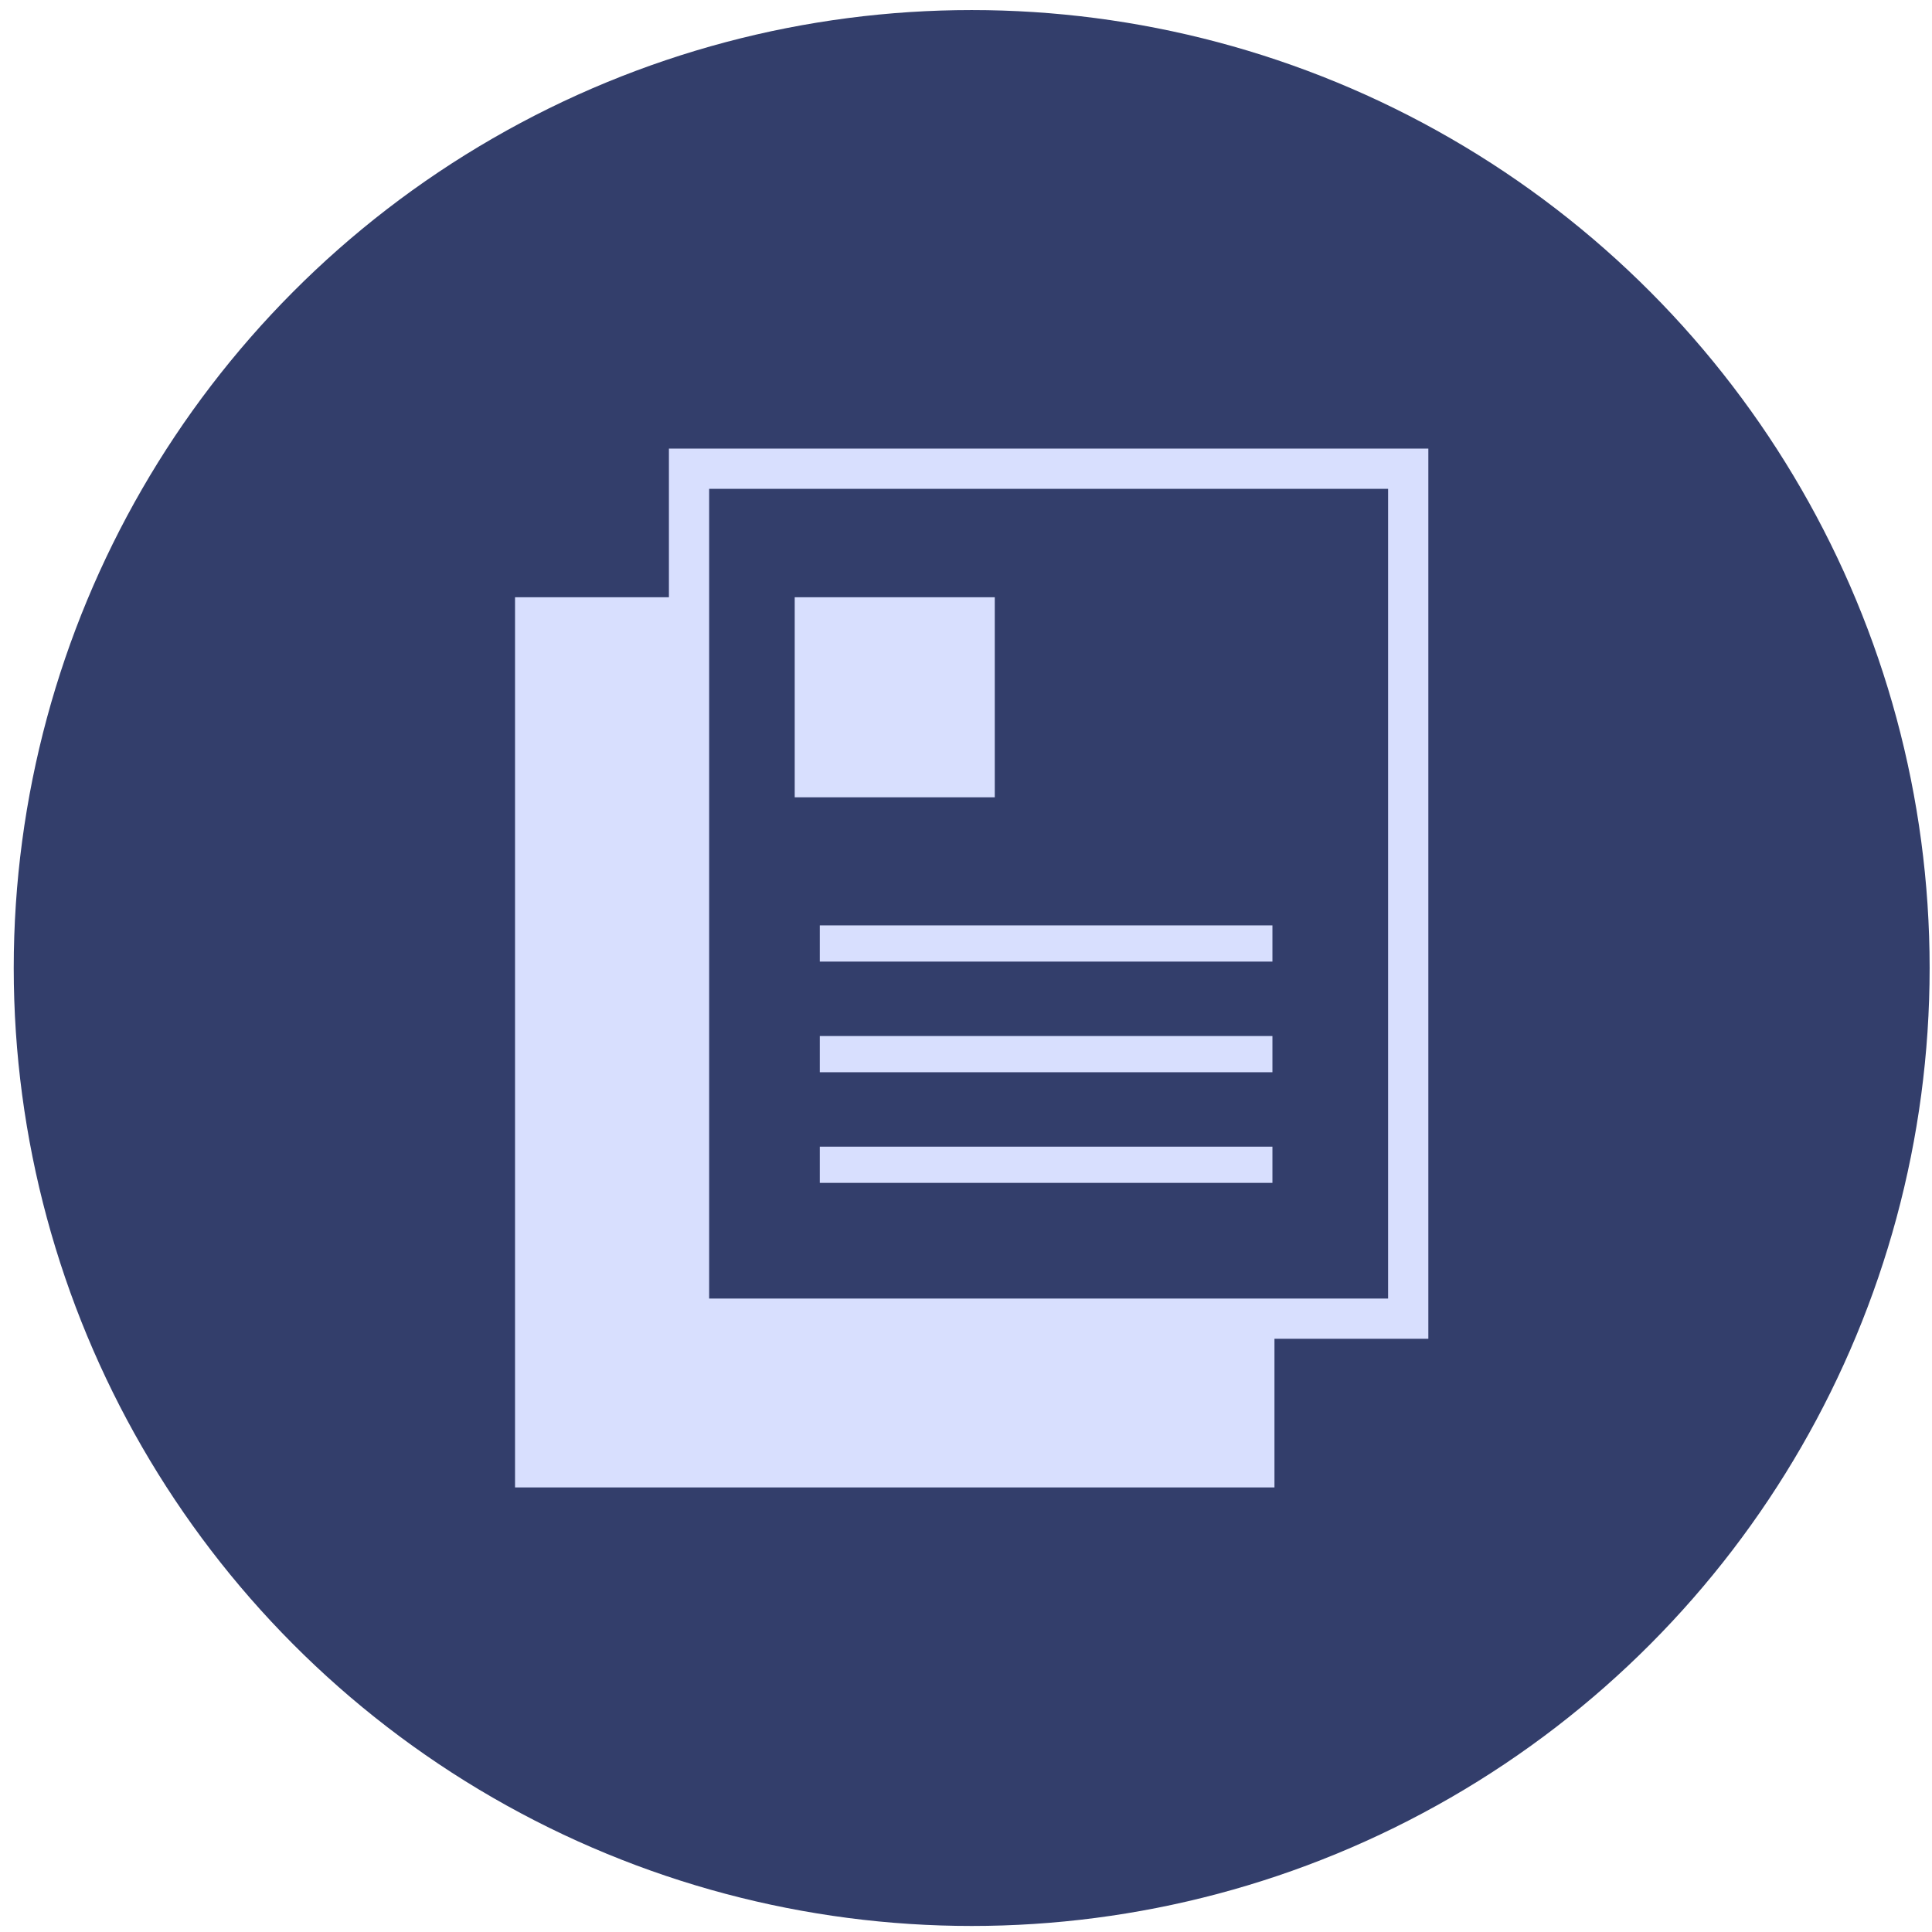 <svg width="120" height="120" viewBox="0 0 120 120" fill="none" xmlns="http://www.w3.org/2000/svg">
<circle cx="60.353" cy="60.125" r="59.5" fill="#333E6B"/>
<rect x="31.99" y="37.096" width="47.169" height="55.291" fill="#D8DFFE"/>
<rect x="42.797" y="29.113" width="44.67" height="52.792" fill="#333E6B" stroke="#D8DFFE" stroke-width="2.499"/>
<rect x="49.361" y="37.096" width="12.426" height="12.426" fill="#D8DFFE"/>
<line x1="50.919" y1="58.602" x2="79.033" y2="58.602" stroke="#D8DFFE" stroke-width="2.249"/>
<line x1="50.919" y1="65.474" x2="79.033" y2="65.474" stroke="#D8DFFE" stroke-width="2.249"/>
<line x1="50.919" y1="72.346" x2="79.033" y2="72.346" stroke="#D8DFFE" stroke-width="2.249"/>
</svg>

